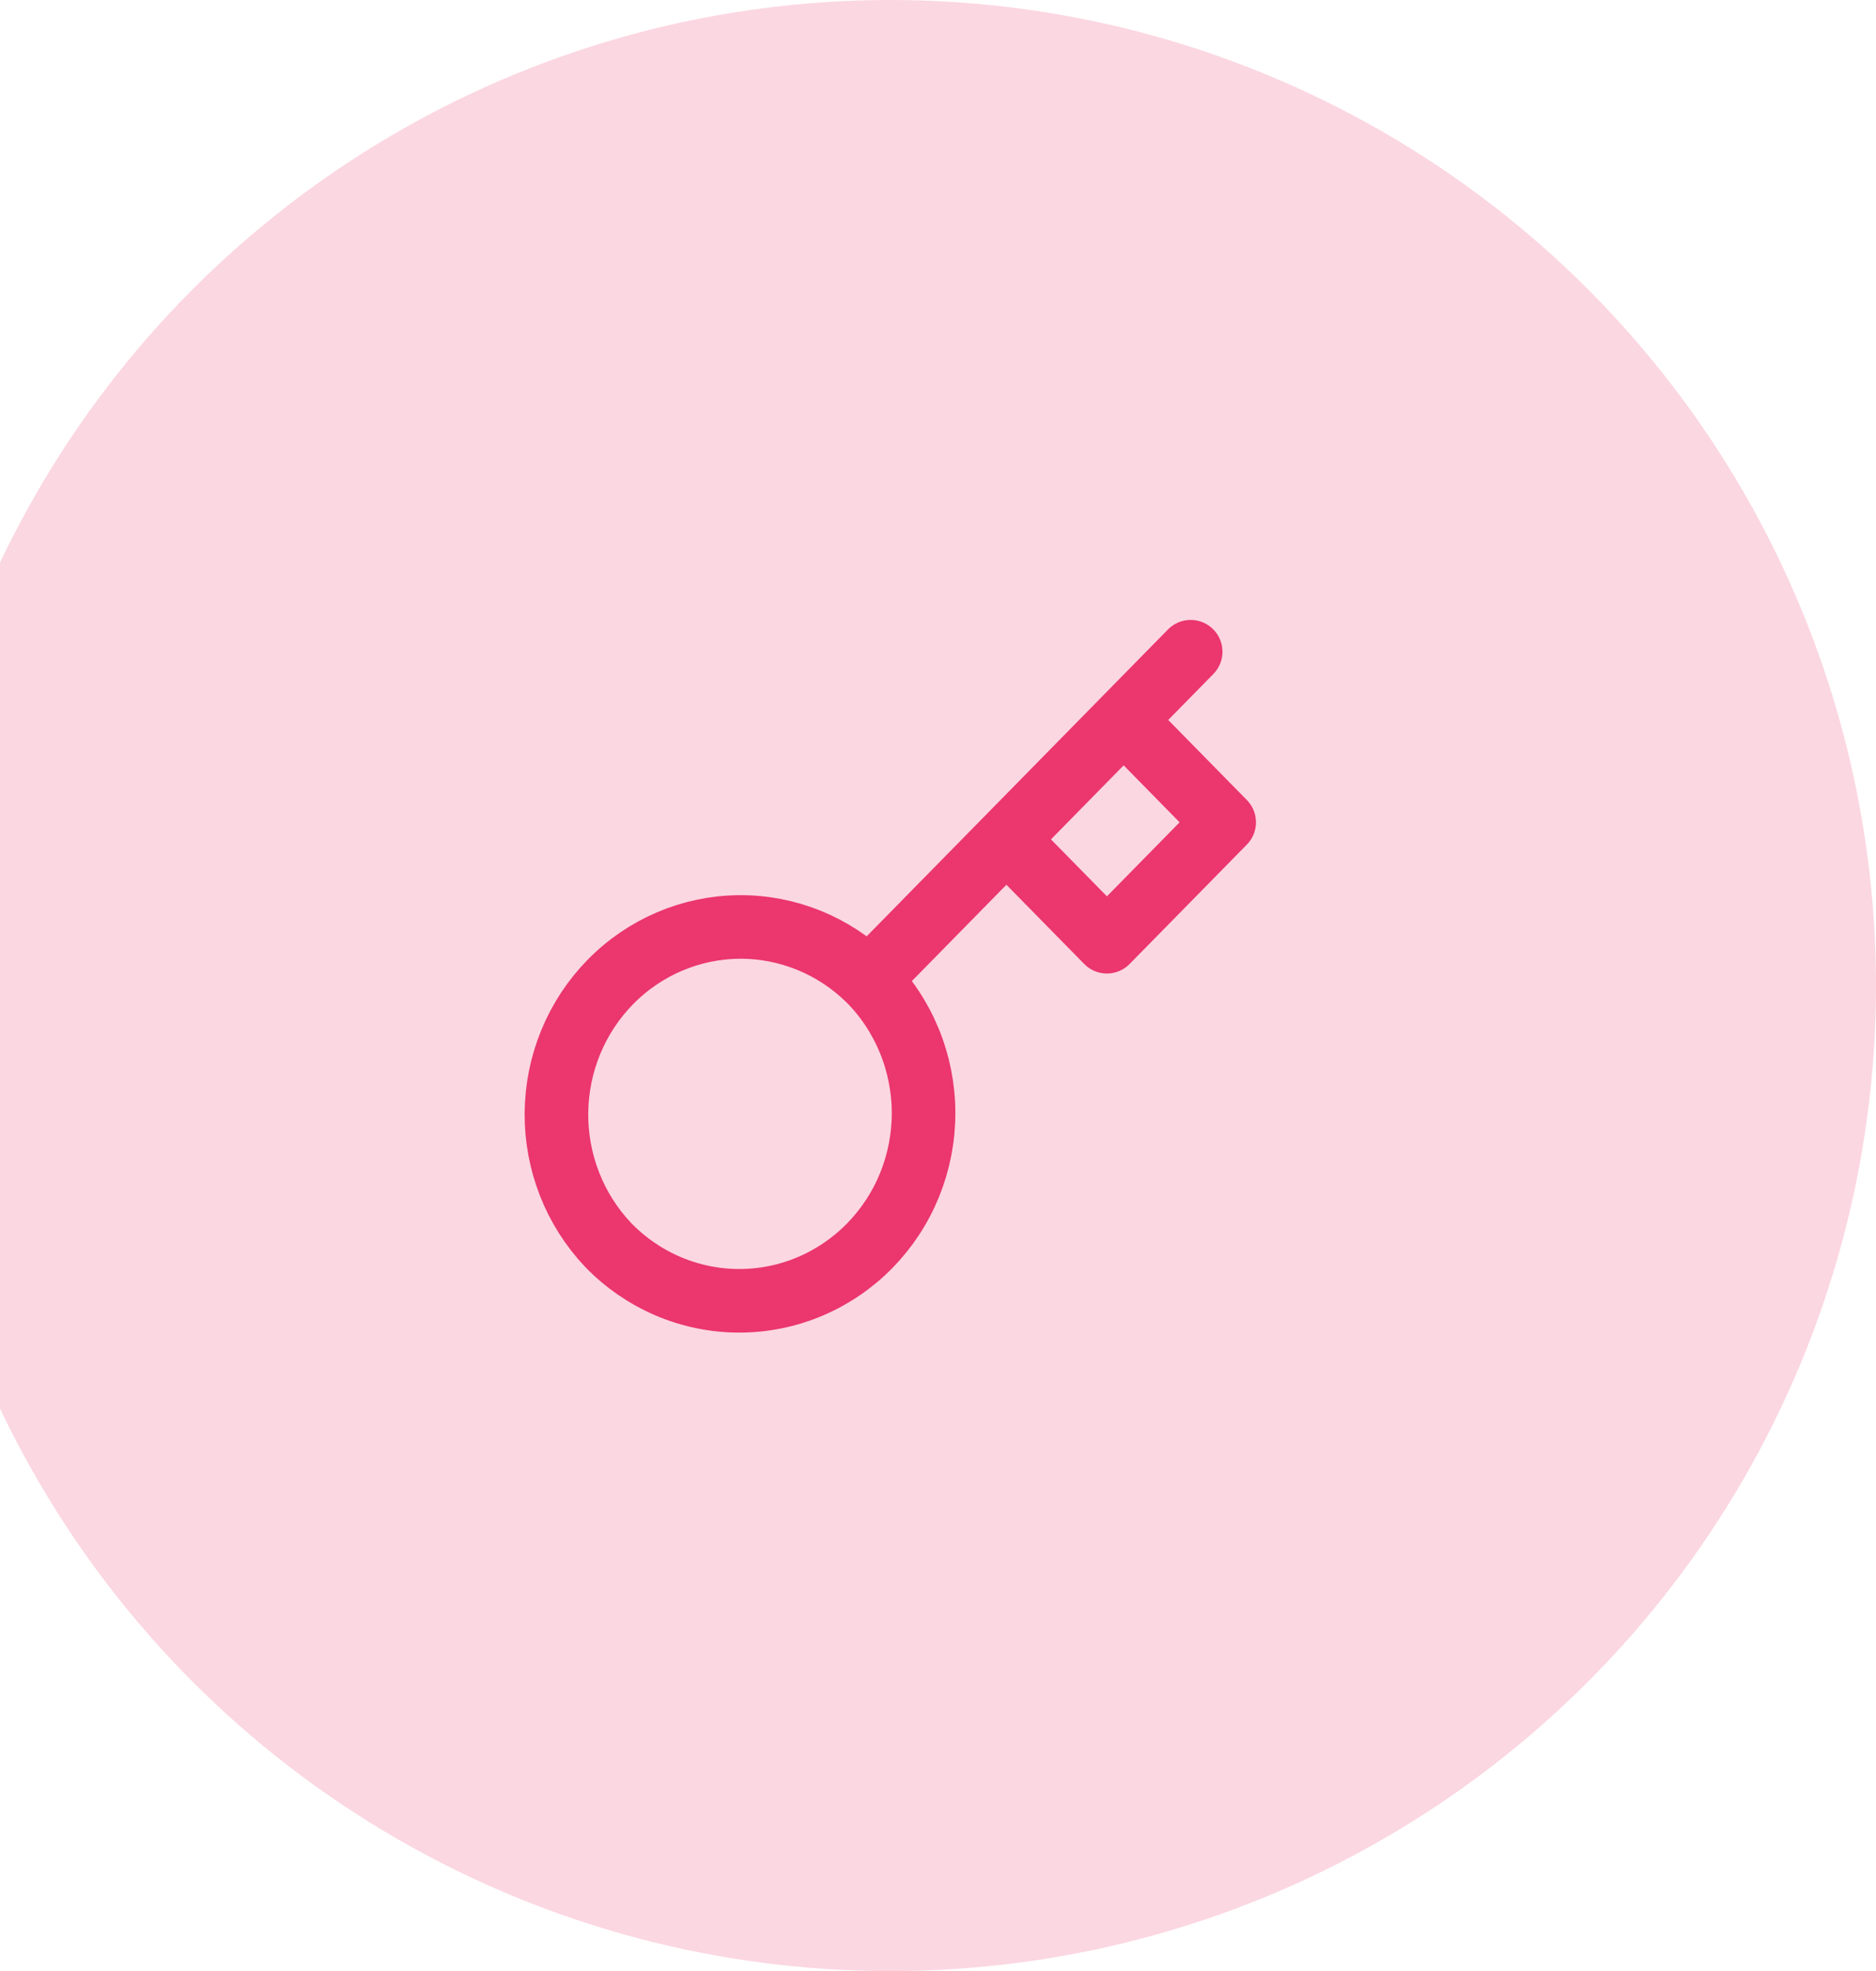 <svg width="118" height="124" viewBox="0 0 118 124" fill="none" xmlns="http://www.w3.org/2000/svg">
<circle cx="56" cy="62" r="62" fill="#FBD7E2"/>
<path d="M63.303 52.805L70.678 45.293M74.893 41L70.678 45.293L74.893 41ZM54.643 61.626C55.731 62.719 56.596 64.021 57.188 65.457C57.78 66.892 58.087 68.432 58.092 69.989C58.097 71.546 57.8 73.088 57.218 74.528C56.635 75.967 55.779 77.275 54.698 78.376C53.617 79.477 52.333 80.349 50.92 80.942C49.507 81.536 47.993 81.838 46.464 81.833C44.936 81.828 43.423 81.515 42.014 80.912C40.605 80.309 39.327 79.428 38.253 78.32C36.142 76.093 34.974 73.112 35 70.016C35.027 66.921 36.246 63.961 38.395 61.772C40.543 59.583 43.45 58.342 46.489 58.315C49.528 58.288 52.455 59.478 54.641 61.628L54.643 61.626ZM54.643 61.626L63.303 52.805L54.643 61.626ZM63.303 52.805L69.625 59.243L77 51.731L70.678 45.293L63.303 52.805Z" stroke="#EB366E" stroke-width="4" stroke-linecap="round" stroke-linejoin="round"/>
</svg>
